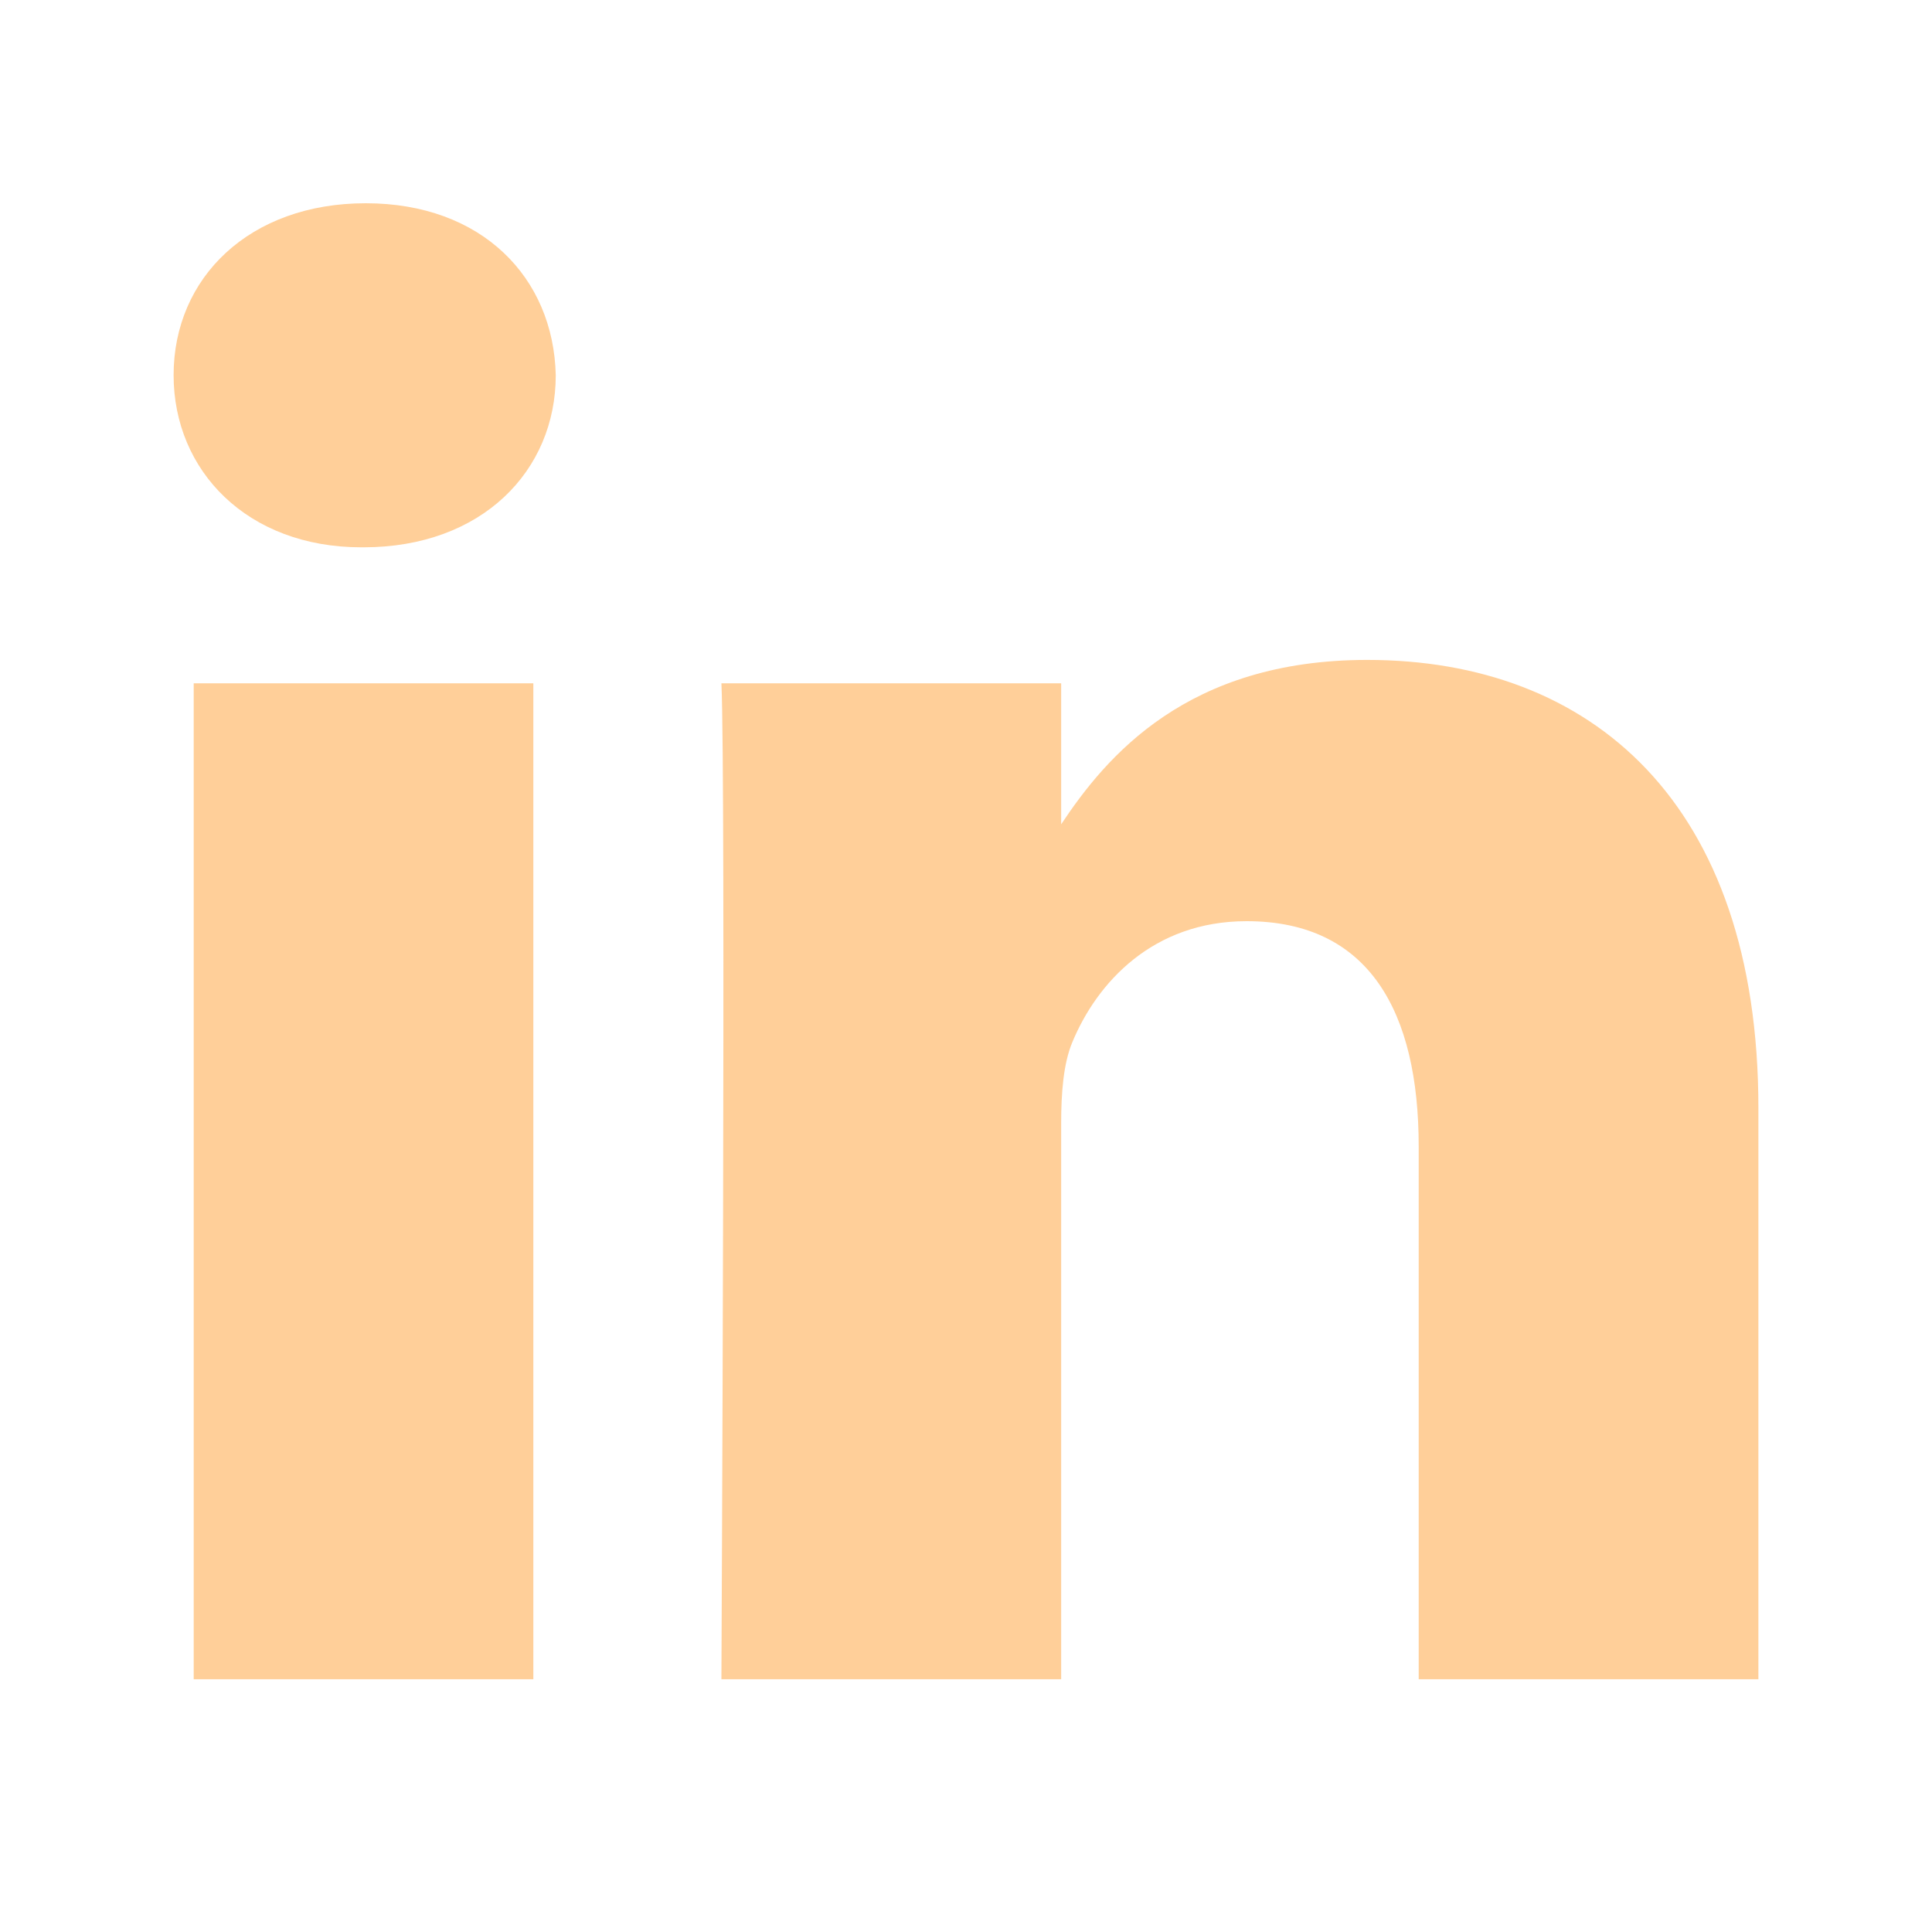 <svg width="35" height="35" viewBox="0 0 35 35" fill="none" xmlns="http://www.w3.org/2000/svg">
<path d="M3.509 12.379H9.662V30.421H3.509V12.379ZM6.626 3.682C4.52 3.682 3.145 5.029 3.145 6.797C3.145 8.529 4.48 9.915 6.546 9.915H6.585C8.731 9.915 10.068 8.529 10.068 6.797C10.028 5.029 8.731 3.682 6.626 3.682ZM24.769 11.955C21.503 11.955 20.04 13.705 19.224 14.933V12.379H13.069C13.15 14.071 13.069 30.421 13.069 30.421H19.224V20.345C19.224 19.805 19.264 19.268 19.426 18.881C19.872 17.804 20.884 16.688 22.583 16.688C24.811 16.688 25.701 18.343 25.701 20.768V30.421H31.855V20.075C31.855 14.534 28.82 11.955 24.769 11.955Z" fill="#FFCF99"/>
</svg>
